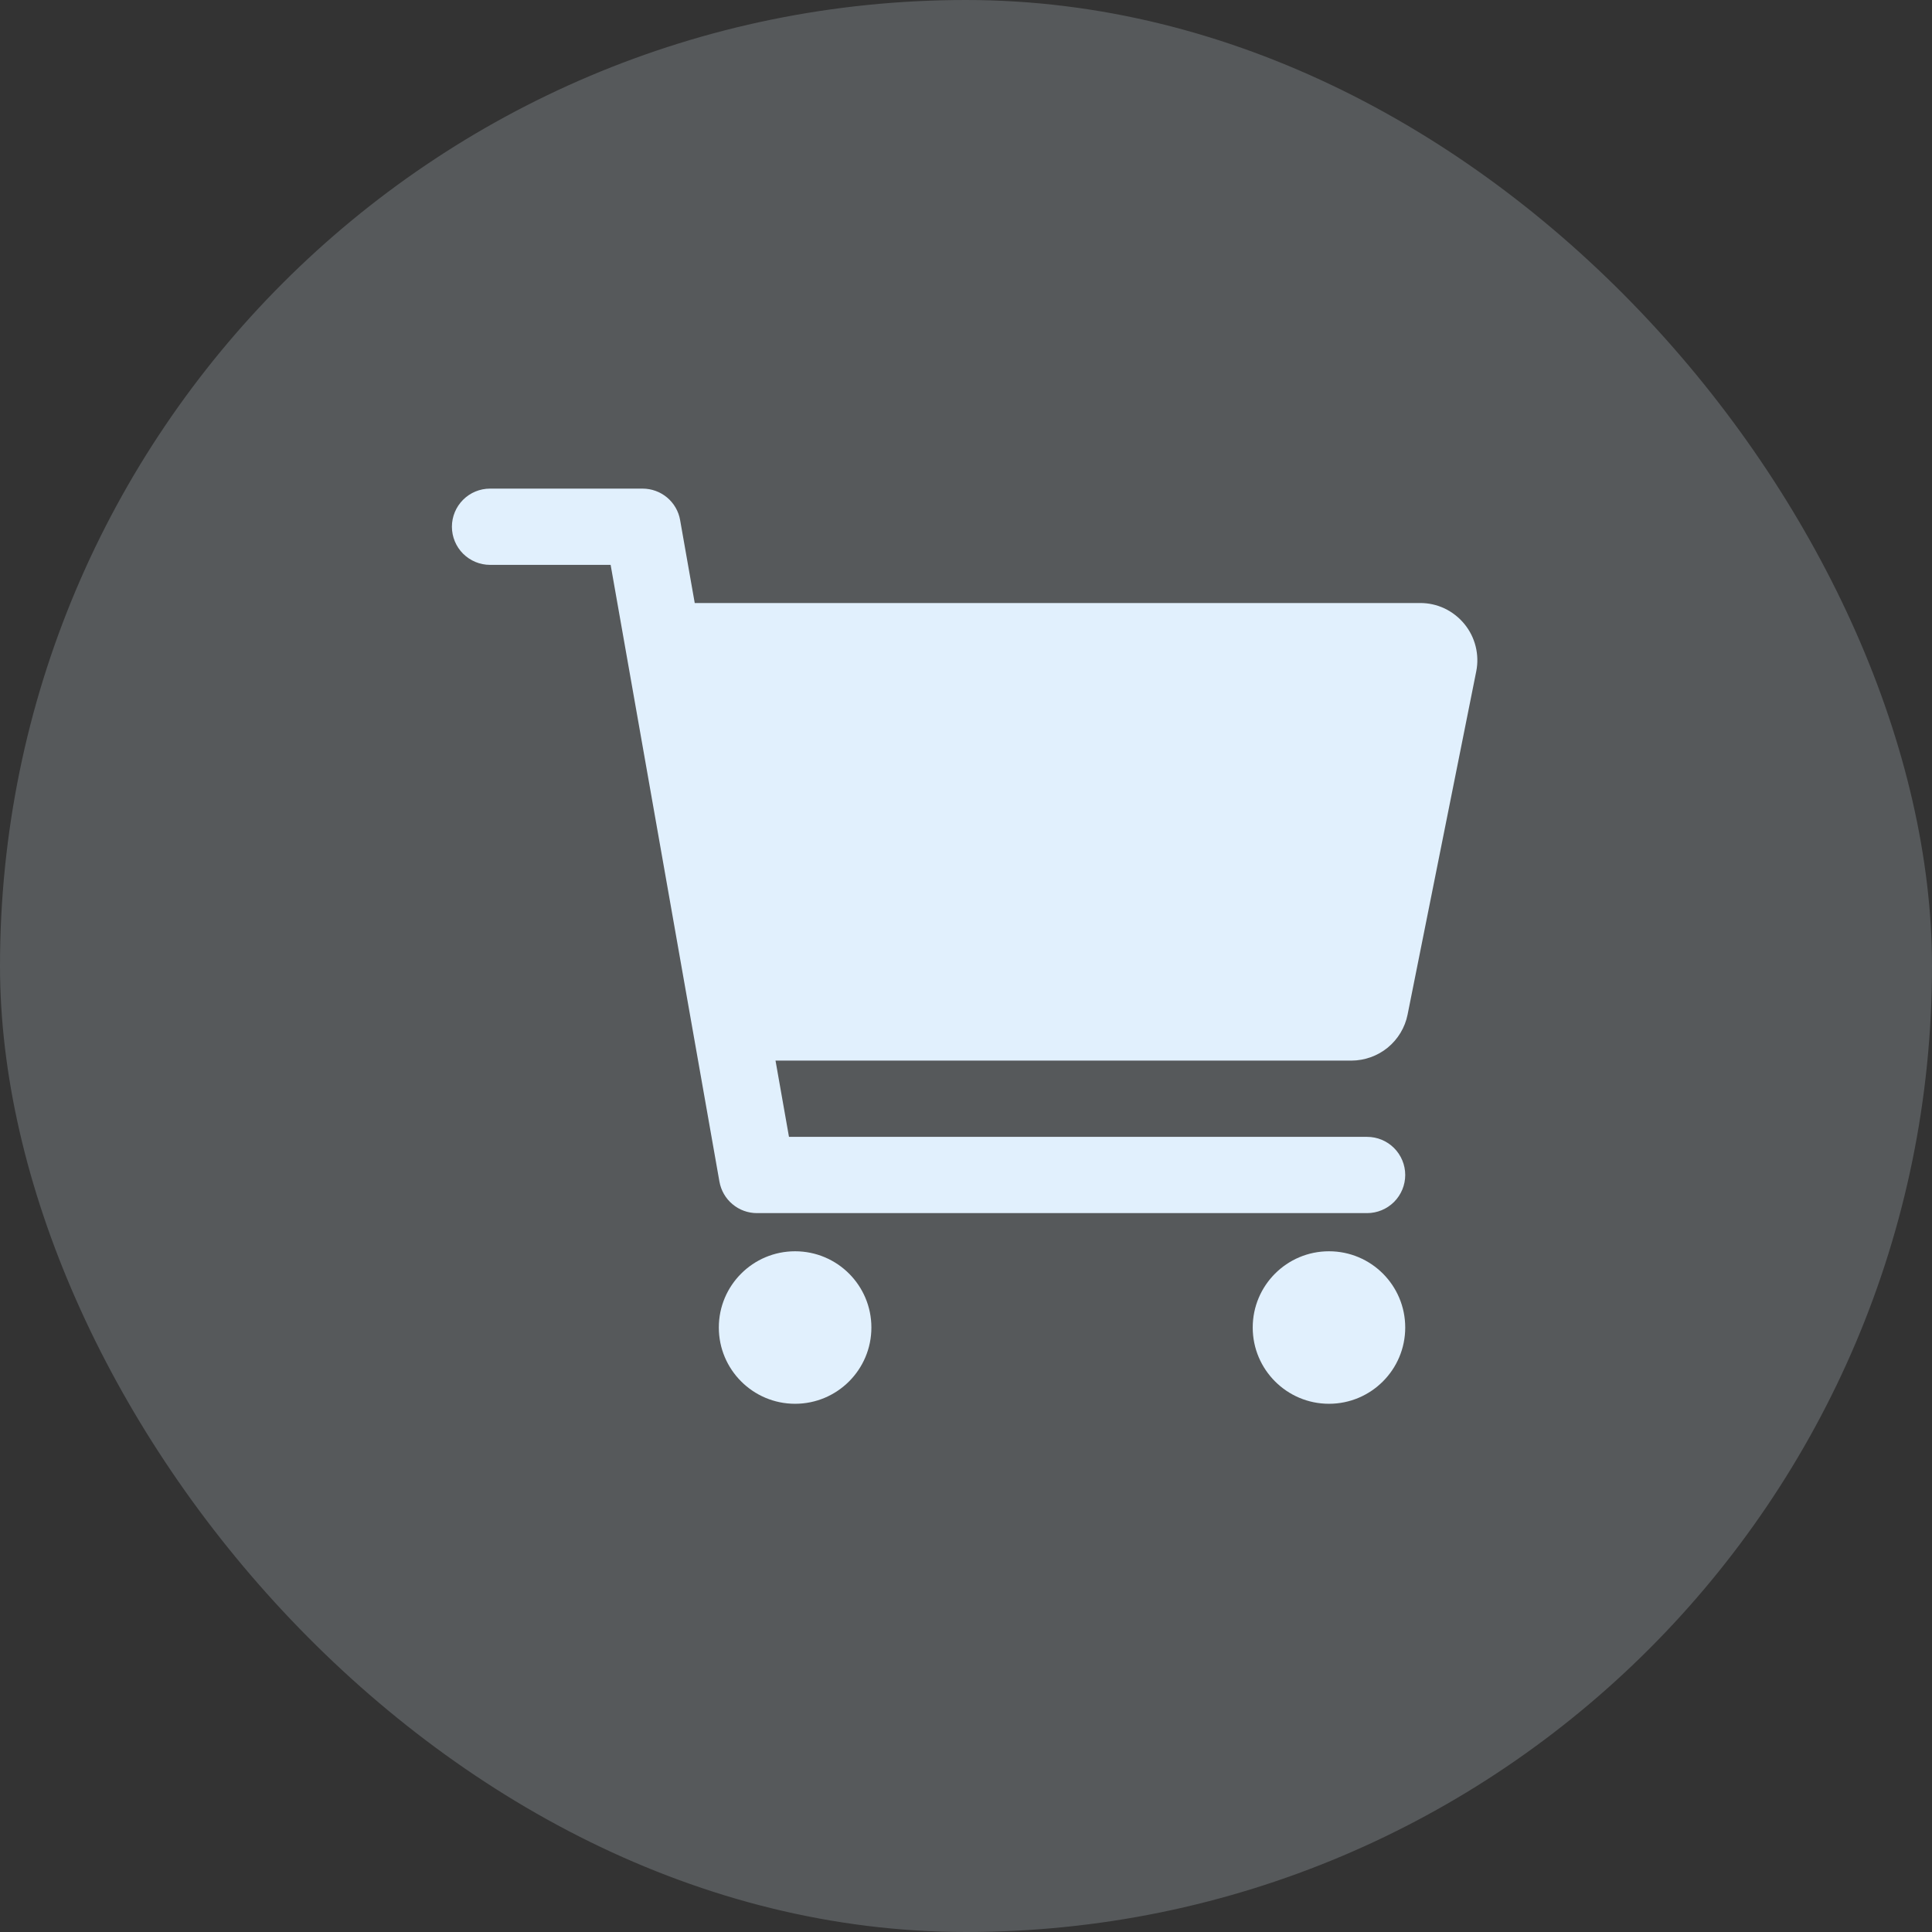 <svg width="32" height="32" viewBox="0 0 32 32" fill="none" xmlns="http://www.w3.org/2000/svg">
<rect x="0" y="0" width="32" height="32" fill="#333333" stroke="none"/>
<rect width="32" height="32" rx="16" fill="#E1F0FD" fill-opacity="0.2"/>
<path d="M13.169 23.251C13.867 23.251 14.433 22.685 14.433 21.988C14.433 21.29 13.867 20.725 13.169 20.725C12.472 20.725 11.906 21.29 11.906 21.988C11.906 22.685 12.472 23.251 13.169 23.251Z" fill="#E1F0FD"/>
<path d="M22.012 23.251C22.71 23.251 23.275 22.685 23.275 21.988C23.275 21.29 22.71 20.725 22.012 20.725C21.315 20.725 20.749 21.29 20.749 21.988C20.749 22.685 21.315 23.251 22.012 23.251Z" fill="#E1F0FD"/>
<path d="M24.254 10.334C24.165 10.226 24.053 10.138 23.927 10.078C23.8 10.018 23.661 9.987 23.521 9.988H11.507L11.265 8.615C11.24 8.468 11.163 8.336 11.049 8.24C10.935 8.145 10.792 8.093 10.643 8.093H8.117C7.949 8.093 7.789 8.159 7.67 8.278C7.552 8.396 7.485 8.557 7.485 8.724C7.485 8.892 7.552 9.053 7.67 9.171C7.789 9.289 7.949 9.356 8.117 9.356H10.114L11.916 19.571C11.942 19.717 12.018 19.85 12.132 19.945C12.246 20.041 12.389 20.093 12.538 20.093H22.643C22.811 20.093 22.971 20.026 23.09 19.908C23.208 19.789 23.275 19.629 23.275 19.461C23.275 19.294 23.208 19.133 23.09 19.015C22.971 18.896 22.811 18.83 22.643 18.83H13.068L12.845 17.567H22.384C22.603 17.566 22.816 17.49 22.985 17.352C23.154 17.213 23.271 17.02 23.314 16.805L24.451 11.121C24.479 10.983 24.475 10.841 24.441 10.705C24.407 10.569 24.343 10.442 24.254 10.334Z" fill="#E1F0FD"/>
</svg>
